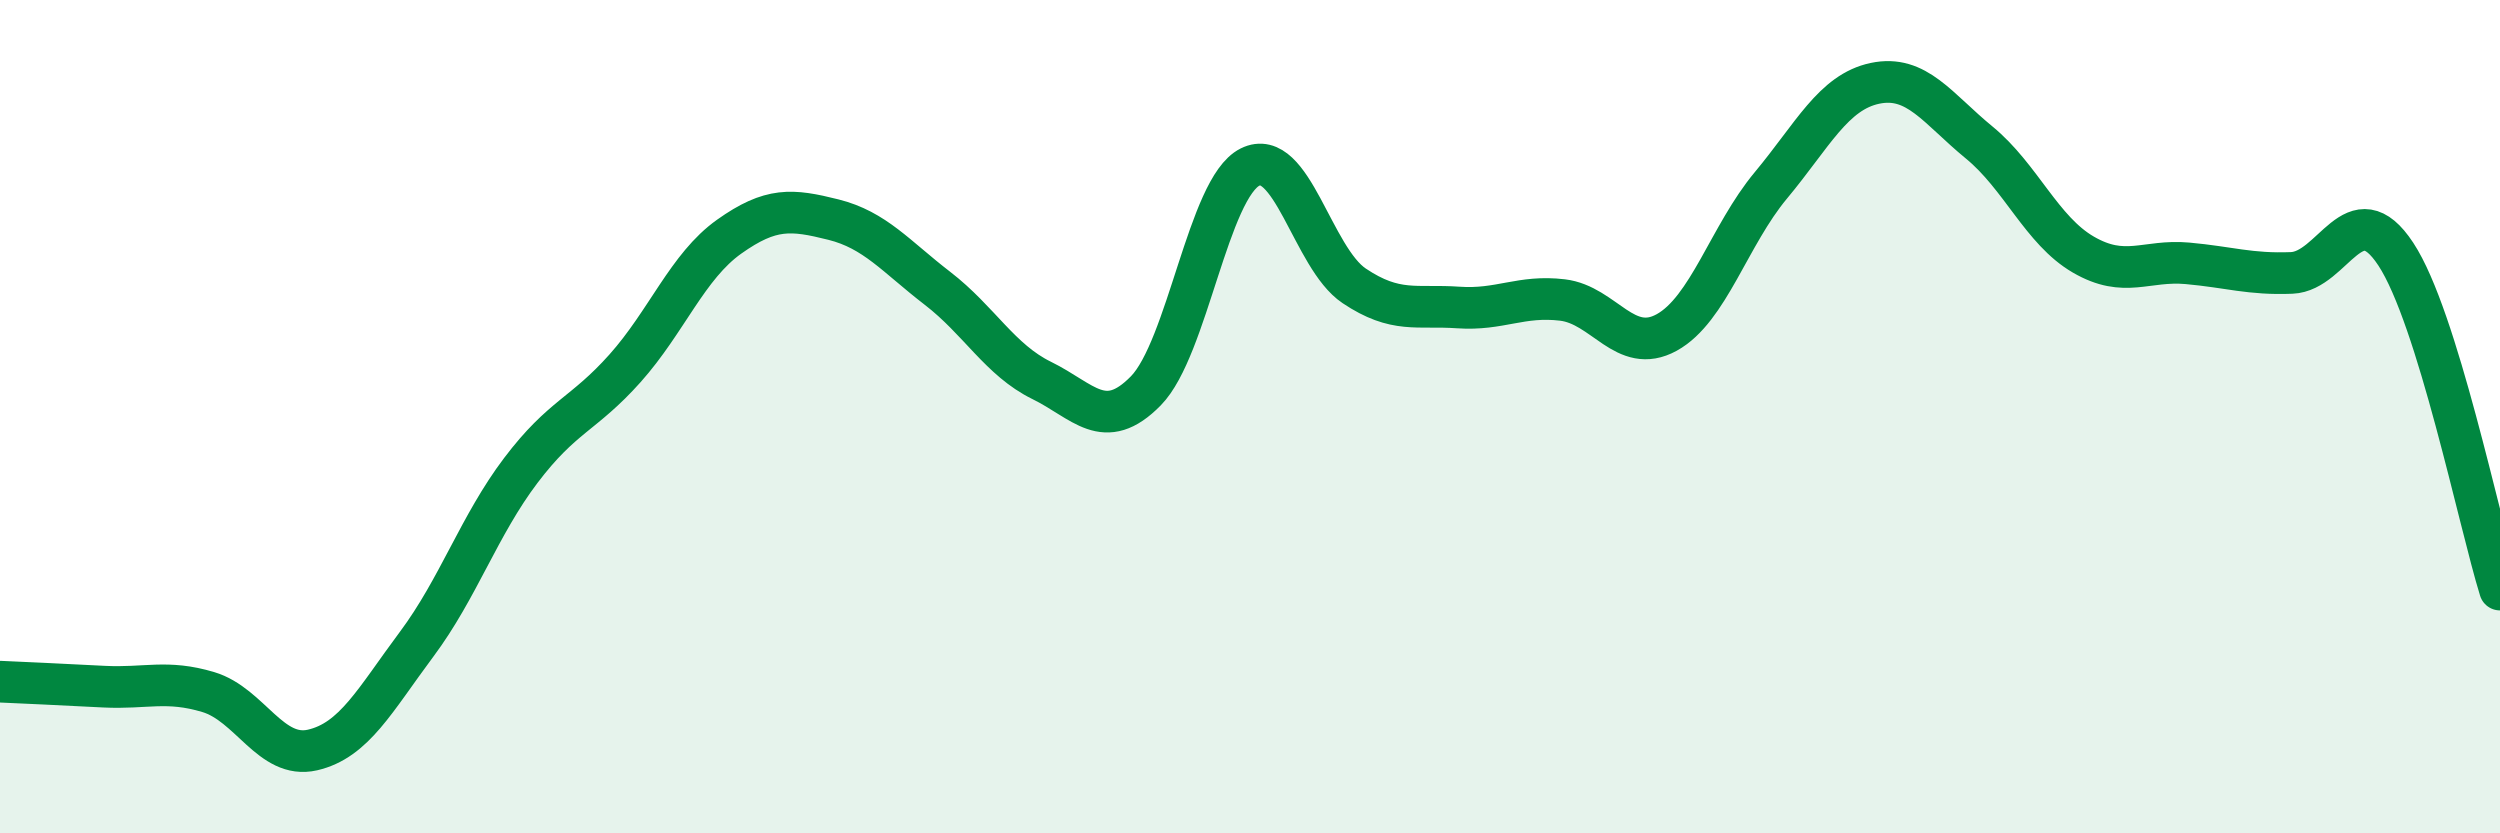 
    <svg width="60" height="20" viewBox="0 0 60 20" xmlns="http://www.w3.org/2000/svg">
      <path
        d="M 0,16.36 C 0.5,16.38 1.5,16.43 2.5,16.48 C 3.5,16.53 4,16.31 5,16.61 C 6,16.91 6.5,18.23 7.5,18 C 8.5,17.77 9,16.8 10,15.46 C 11,14.12 11.5,12.61 12.5,11.29 C 13.5,9.97 14,9.96 15,8.84 C 16,7.72 16.5,6.39 17.5,5.68 C 18.5,4.97 19,5.02 20,5.27 C 21,5.52 21.5,6.15 22.5,6.92 C 23.5,7.69 24,8.64 25,9.13 C 26,9.62 26.5,10.4 27.5,9.38 C 28.5,8.36 29,4.51 30,4.01 C 31,3.51 31.5,6.19 32.5,6.86 C 33.5,7.53 34,7.31 35,7.38 C 36,7.45 36.5,7.08 37.5,7.2 C 38.5,7.32 39,8.53 40,7.98 C 41,7.43 41.5,5.65 42.5,4.45 C 43.5,3.25 44,2.21 45,2 C 46,1.79 46.5,2.6 47.5,3.42 C 48.5,4.24 49,5.53 50,6.11 C 51,6.69 51.5,6.23 52.5,6.32 C 53.5,6.41 54,6.59 55,6.55 C 56,6.51 56.5,4.58 57.5,6.1 C 58.5,7.62 59.5,12.54 60,14.15L60 20L0 20Z"
        fill="#008740"
        opacity="0.1"
        stroke-linecap="round"
        stroke-linejoin="round"
      />
      <path
        d="M 0,16.36 C 0.5,16.38 1.5,16.43 2.5,16.48 C 3.5,16.53 4,16.31 5,16.61 C 6,16.91 6.5,18.23 7.5,18 C 8.5,17.77 9,16.8 10,15.46 C 11,14.12 11.5,12.61 12.5,11.29 C 13.5,9.97 14,9.96 15,8.84 C 16,7.72 16.5,6.39 17.5,5.68 C 18.5,4.97 19,5.02 20,5.27 C 21,5.52 21.5,6.15 22.5,6.92 C 23.5,7.69 24,8.64 25,9.13 C 26,9.62 26.5,10.4 27.5,9.38 C 28.5,8.36 29,4.51 30,4.01 C 31,3.51 31.5,6.19 32.5,6.86 C 33.5,7.53 34,7.31 35,7.38 C 36,7.45 36.5,7.08 37.5,7.2 C 38.5,7.32 39,8.53 40,7.98 C 41,7.43 41.5,5.65 42.5,4.45 C 43.5,3.25 44,2.21 45,2 C 46,1.79 46.5,2.6 47.5,3.42 C 48.5,4.24 49,5.53 50,6.11 C 51,6.69 51.5,6.23 52.5,6.32 C 53.5,6.41 54,6.59 55,6.55 C 56,6.51 56.5,4.58 57.5,6.1 C 58.5,7.62 59.5,12.54 60,14.15"
        stroke="#008740"
        stroke-width="1"
        fill="none"
        stroke-linecap="round"
        stroke-linejoin="round"
      />
    </svg>
  